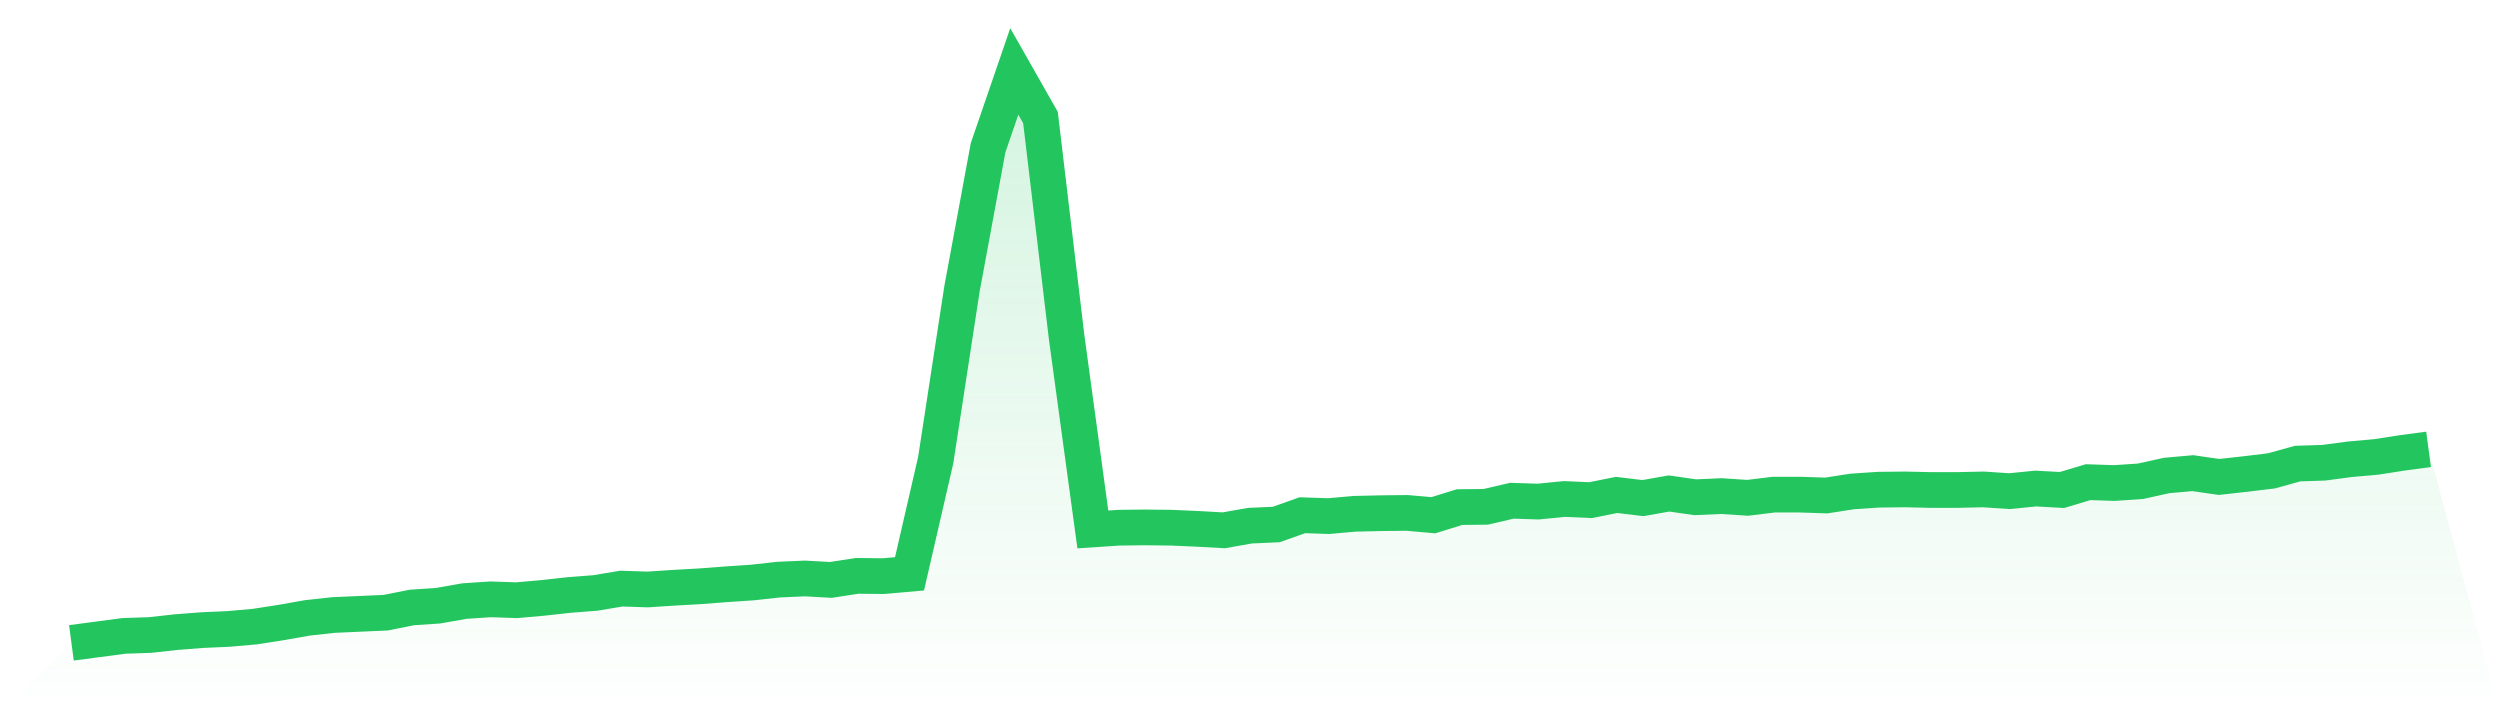 <svg viewBox="0 0 140 40" xmlns="http://www.w3.org/2000/svg">
<defs>
<linearGradient id="gradient" x1="0" x2="0" y1="0" y2="1">
<stop offset="0%" stop-color="#22c55e" stop-opacity="0.2"/>
<stop offset="100%" stop-color="#22c55e" stop-opacity="0"/>
</linearGradient>
</defs>
<path d="M4,36 L4,36 L5.467,35.805 L6.933,35.61 L8.4,35.561 L9.867,35.399 L11.333,35.285 L12.8,35.22 L14.267,35.09 L15.733,34.863 L17.2,34.603 L18.667,34.441 L20.133,34.376 L21.6,34.311 L23.067,34.018 L24.533,33.921 L26,33.661 L27.467,33.563 L28.933,33.612 L30.4,33.482 L31.867,33.32 L33.333,33.206 L34.8,32.962 L36.267,33.011 L37.733,32.914 L39.2,32.832 L40.667,32.719 L42.133,32.621 L43.6,32.459 L45.067,32.394 L46.533,32.475 L48,32.248 L49.467,32.264 L50.933,32.134 L52.4,25.766 L53.867,16.199 L55.333,8.272 L56.8,4 L58.267,6.583 L59.733,18.895 L61.2,29.649 L62.667,29.551 L64.133,29.535 L65.6,29.551 L67.067,29.616 L68.533,29.697 L70,29.438 L71.467,29.373 L72.933,28.853 L74.4,28.902 L75.867,28.772 L77.333,28.739 L78.8,28.723 L80.267,28.853 L81.733,28.398 L83.2,28.382 L84.667,28.041 L86.133,28.089 L87.6,27.943 L89.067,28.008 L90.533,27.716 L92,27.894 L93.467,27.635 L94.933,27.846 L96.4,27.781 L97.867,27.878 L99.333,27.699 L100.8,27.699 L102.267,27.748 L103.733,27.521 L105.2,27.423 L106.667,27.407 L108.133,27.44 L109.6,27.44 L111.067,27.407 L112.533,27.505 L114,27.358 L115.467,27.44 L116.933,27.001 L118.4,27.05 L119.867,26.952 L121.333,26.627 L122.8,26.497 L124.267,26.709 L125.733,26.546 L127.2,26.368 L128.667,25.961 L130.133,25.913 L131.6,25.718 L133.067,25.588 L134.533,25.36 L136,25.165 L140,40 L0,40 z" fill="url(#gradient)"/>
<path d="M4,36 L4,36 L5.467,35.805 L6.933,35.61 L8.4,35.561 L9.867,35.399 L11.333,35.285 L12.8,35.22 L14.267,35.09 L15.733,34.863 L17.2,34.603 L18.667,34.441 L20.133,34.376 L21.6,34.311 L23.067,34.018 L24.533,33.921 L26,33.661 L27.467,33.563 L28.933,33.612 L30.4,33.482 L31.867,33.32 L33.333,33.206 L34.8,32.962 L36.267,33.011 L37.733,32.914 L39.2,32.832 L40.667,32.719 L42.133,32.621 L43.6,32.459 L45.067,32.394 L46.533,32.475 L48,32.248 L49.467,32.264 L50.933,32.134 L52.4,25.766 L53.867,16.199 L55.333,8.272 L56.8,4 L58.267,6.583 L59.733,18.895 L61.2,29.649 L62.667,29.551 L64.133,29.535 L65.6,29.551 L67.067,29.616 L68.533,29.697 L70,29.438 L71.467,29.373 L72.933,28.853 L74.4,28.902 L75.867,28.772 L77.333,28.739 L78.8,28.723 L80.267,28.853 L81.733,28.398 L83.2,28.382 L84.667,28.041 L86.133,28.089 L87.6,27.943 L89.067,28.008 L90.533,27.716 L92,27.894 L93.467,27.635 L94.933,27.846 L96.4,27.781 L97.867,27.878 L99.333,27.699 L100.8,27.699 L102.267,27.748 L103.733,27.521 L105.2,27.423 L106.667,27.407 L108.133,27.44 L109.6,27.44 L111.067,27.407 L112.533,27.505 L114,27.358 L115.467,27.44 L116.933,27.001 L118.4,27.05 L119.867,26.952 L121.333,26.627 L122.8,26.497 L124.267,26.709 L125.733,26.546 L127.2,26.368 L128.667,25.961 L130.133,25.913 L131.6,25.718 L133.067,25.588 L134.533,25.36 L136,25.165" fill="none" stroke="#22c55e" stroke-width="2"/>
</svg>